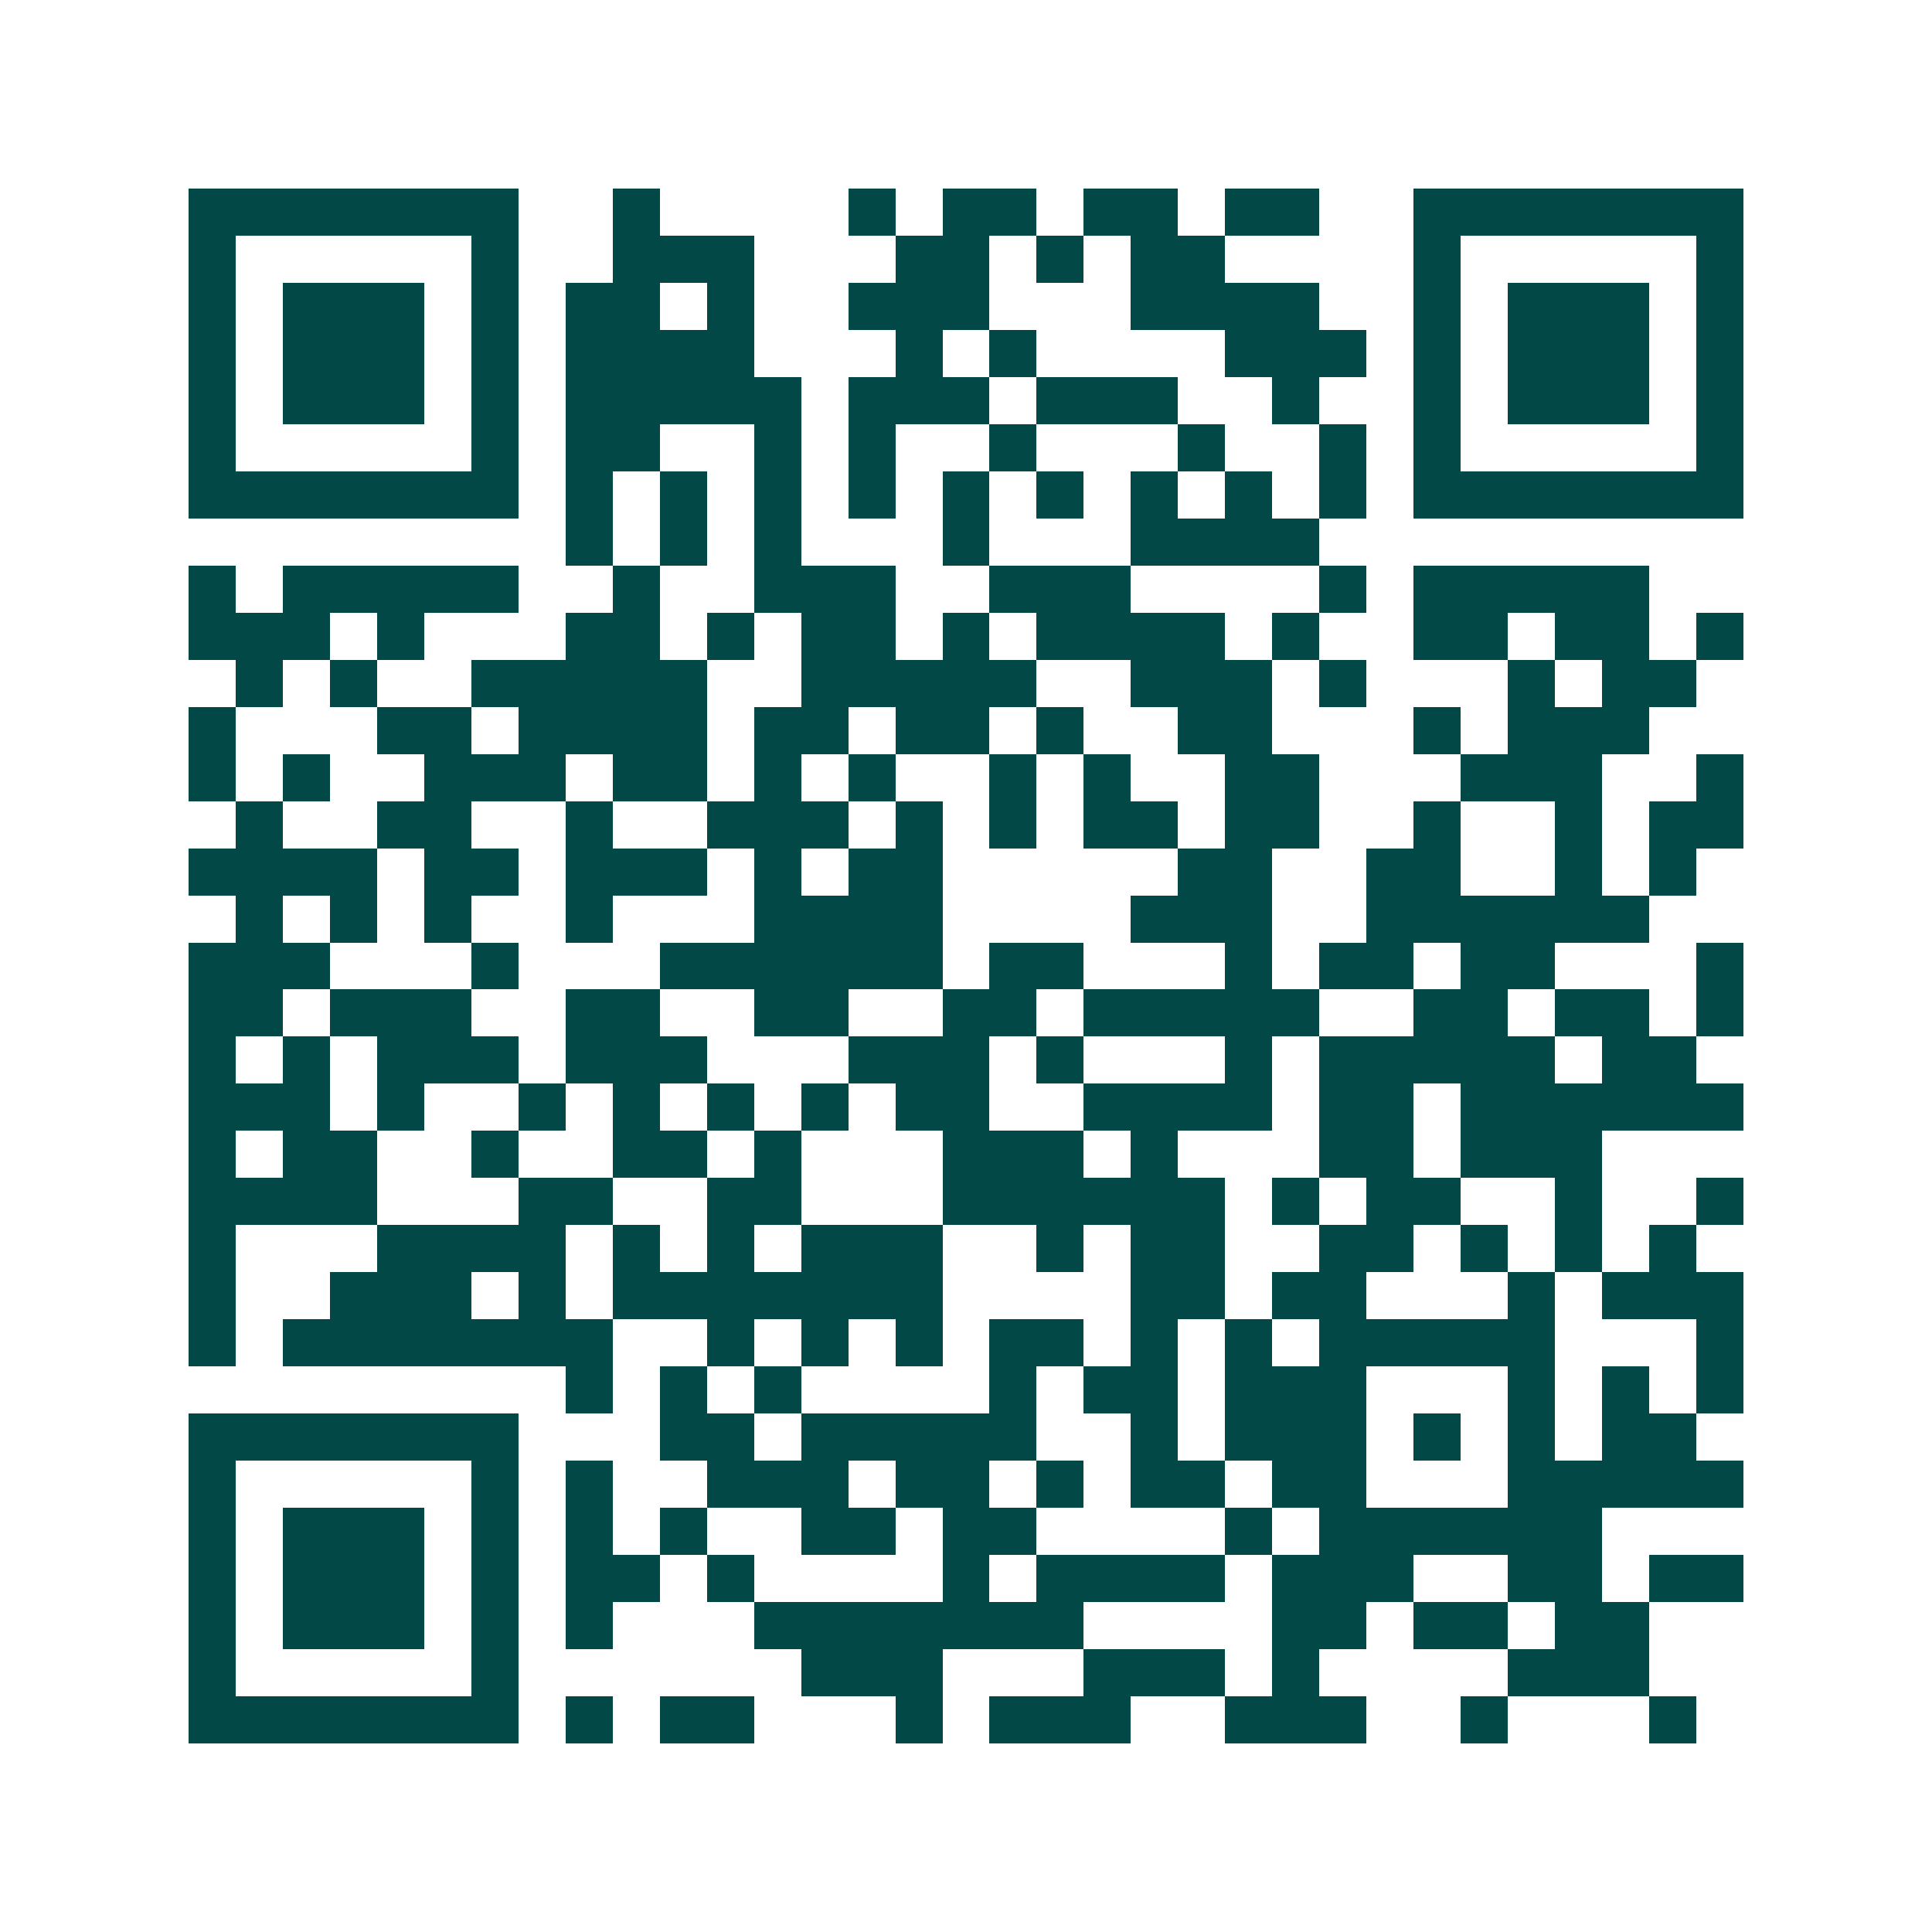 <svg xmlns="http://www.w3.org/2000/svg" width="200" height="200" viewBox="0 0 41 41" shape-rendering="crispEdges"><path fill="#ffffff" d="M0 0h41v41H0z"/><path stroke="#014847" d="M4 4.5h7m2 0h1m4 0h1m1 0h2m1 0h2m1 0h2m2 0h7M4 5.5h1m5 0h1m2 0h3m3 0h2m1 0h1m1 0h2m4 0h1m5 0h1M4 6.5h1m1 0h3m1 0h1m1 0h2m1 0h1m2 0h3m3 0h4m2 0h1m1 0h3m1 0h1M4 7.5h1m1 0h3m1 0h1m1 0h4m3 0h1m1 0h1m4 0h3m1 0h1m1 0h3m1 0h1M4 8.5h1m1 0h3m1 0h1m1 0h5m1 0h3m1 0h3m2 0h1m2 0h1m1 0h3m1 0h1M4 9.5h1m5 0h1m1 0h2m2 0h1m1 0h1m2 0h1m3 0h1m2 0h1m1 0h1m5 0h1M4 10.5h7m1 0h1m1 0h1m1 0h1m1 0h1m1 0h1m1 0h1m1 0h1m1 0h1m1 0h1m1 0h7M12 11.5h1m1 0h1m1 0h1m3 0h1m3 0h4M4 12.5h1m1 0h5m2 0h1m2 0h3m2 0h3m4 0h1m1 0h5M4 13.5h3m1 0h1m3 0h2m1 0h1m1 0h2m1 0h1m1 0h4m1 0h1m2 0h2m1 0h2m1 0h1M5 14.5h1m1 0h1m2 0h5m2 0h5m2 0h3m1 0h1m3 0h1m1 0h2M4 15.5h1m3 0h2m1 0h4m1 0h2m1 0h2m1 0h1m2 0h2m3 0h1m1 0h3M4 16.5h1m1 0h1m2 0h3m1 0h2m1 0h1m1 0h1m2 0h1m1 0h1m2 0h2m3 0h3m2 0h1M5 17.5h1m2 0h2m2 0h1m2 0h3m1 0h1m1 0h1m1 0h2m1 0h2m2 0h1m2 0h1m1 0h2M4 18.5h4m1 0h2m1 0h3m1 0h1m1 0h2m5 0h2m2 0h2m2 0h1m1 0h1M5 19.5h1m1 0h1m1 0h1m2 0h1m3 0h4m4 0h3m2 0h6M4 20.5h3m3 0h1m3 0h6m1 0h2m3 0h1m1 0h2m1 0h2m3 0h1M4 21.5h2m1 0h3m2 0h2m2 0h2m2 0h2m1 0h5m2 0h2m1 0h2m1 0h1M4 22.5h1m1 0h1m1 0h3m1 0h3m3 0h3m1 0h1m3 0h1m1 0h5m1 0h2M4 23.5h3m1 0h1m2 0h1m1 0h1m1 0h1m1 0h1m1 0h2m2 0h4m1 0h2m1 0h6M4 24.5h1m1 0h2m2 0h1m2 0h2m1 0h1m3 0h3m1 0h1m3 0h2m1 0h3M4 25.5h4m3 0h2m2 0h2m3 0h6m1 0h1m1 0h2m2 0h1m2 0h1M4 26.5h1m3 0h4m1 0h1m1 0h1m1 0h3m2 0h1m1 0h2m2 0h2m1 0h1m1 0h1m1 0h1M4 27.5h1m2 0h3m1 0h1m1 0h7m4 0h2m1 0h2m3 0h1m1 0h3M4 28.5h1m1 0h7m2 0h1m1 0h1m1 0h1m1 0h2m1 0h1m1 0h1m1 0h5m3 0h1M12 29.5h1m1 0h1m1 0h1m4 0h1m1 0h2m1 0h3m3 0h1m1 0h1m1 0h1M4 30.5h7m3 0h2m1 0h5m2 0h1m1 0h3m1 0h1m1 0h1m1 0h2M4 31.5h1m5 0h1m1 0h1m2 0h3m1 0h2m1 0h1m1 0h2m1 0h2m3 0h5M4 32.5h1m1 0h3m1 0h1m1 0h1m1 0h1m2 0h2m1 0h2m4 0h1m1 0h6M4 33.5h1m1 0h3m1 0h1m1 0h2m1 0h1m4 0h1m1 0h4m1 0h3m2 0h2m1 0h2M4 34.5h1m1 0h3m1 0h1m1 0h1m3 0h7m4 0h2m1 0h2m1 0h2M4 35.5h1m5 0h1m6 0h3m3 0h3m1 0h1m4 0h3M4 36.5h7m1 0h1m1 0h2m3 0h1m1 0h3m2 0h3m2 0h1m3 0h1"/></svg>
